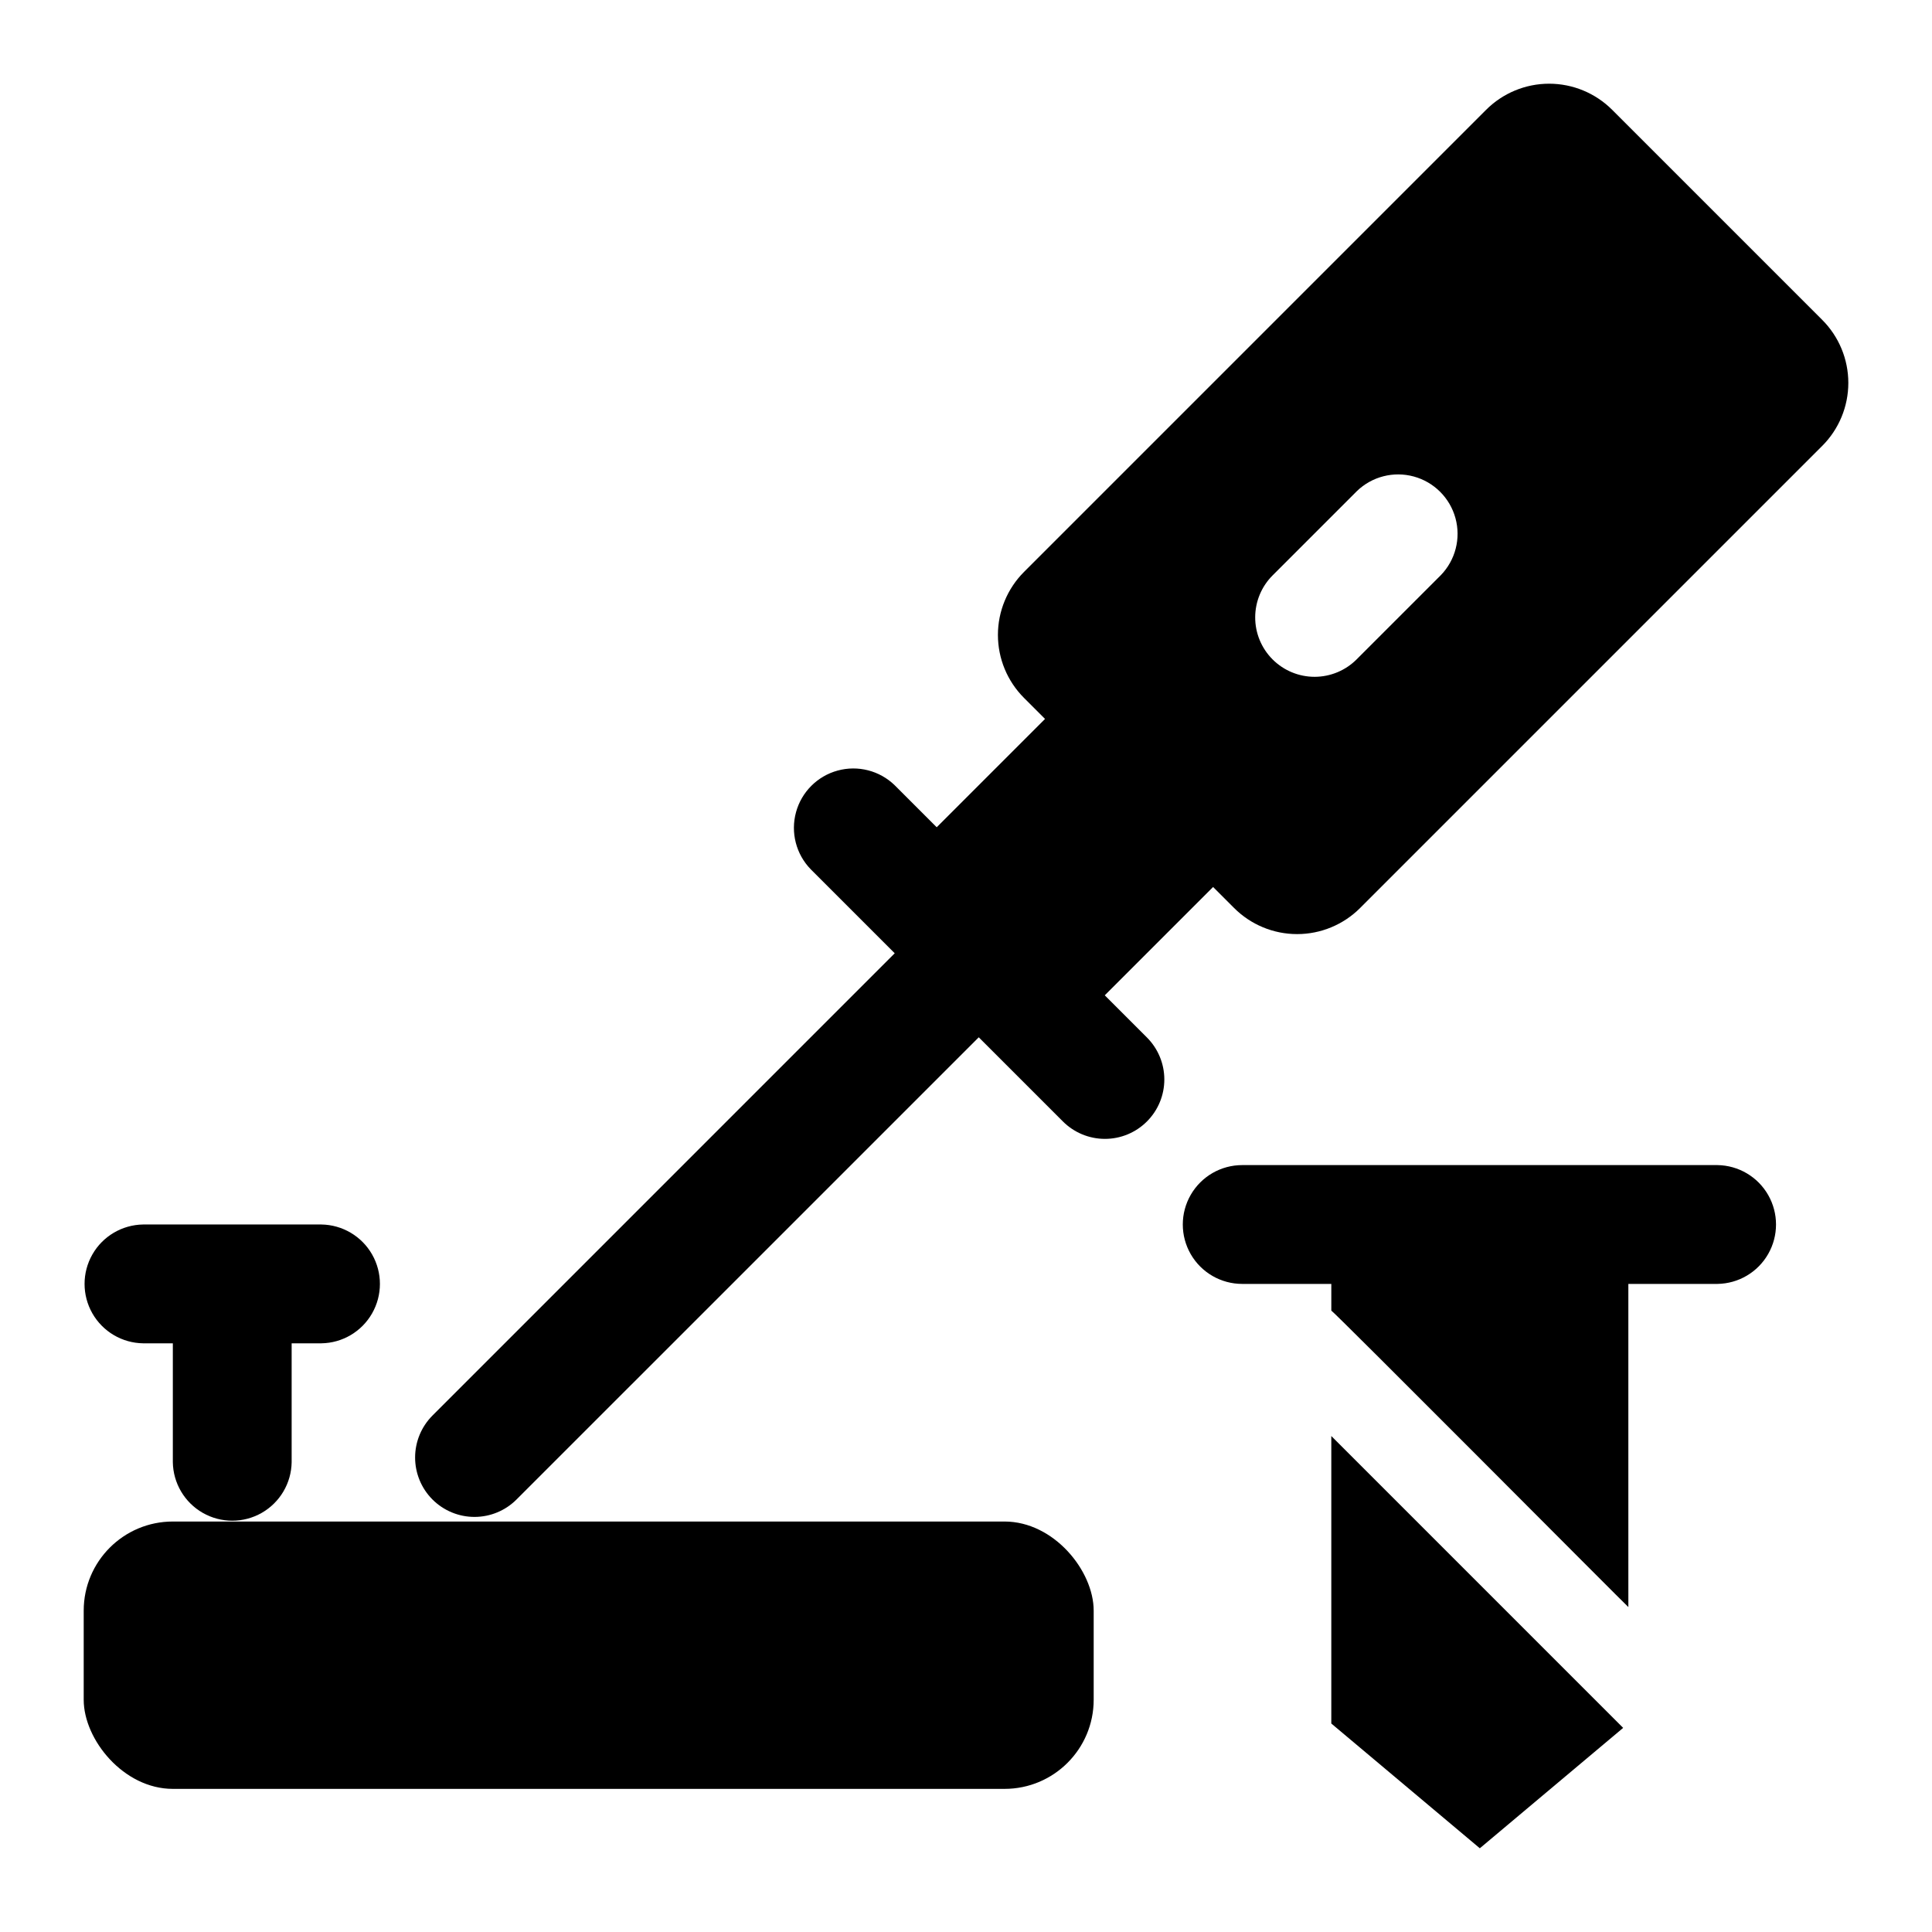 <?xml version="1.0" encoding="UTF-8"?>
<!-- Uploaded to: ICON Repo, www.svgrepo.com, Generator: ICON Repo Mixer Tools -->
<svg fill="#000000" width="800px" height="800px" version="1.1" viewBox="144 144 512 512" xmlns="http://www.w3.org/2000/svg">
 <g>
  <path d="m626.9 228.76-55.664-55.664v0.004c-4.43-4.43-10.438-6.918-16.699-6.918-6.262 0-12.27 2.488-16.699 6.918l-122.46 122.46c-4.43 4.43-6.918 10.438-6.918 16.699 0 6.266 2.488 12.27 6.918 16.699l5.566 5.566-28.707 28.707-11.133-11.133c-3.996-3.879-9.742-5.359-15.117-3.891-5.371 1.465-9.57 5.664-11.035 11.035-1.469 5.375 0.012 11.121 3.891 15.117l22.266 22.266-122.46 122.47c-2.965 2.949-4.637 6.957-4.641 11.141s1.652 8.195 4.609 11.152 6.973 4.617 11.152 4.609c4.184-0.004 8.191-1.676 11.141-4.641l122.47-122.46 22.266 22.266c2.949 2.969 6.957 4.644 11.145 4.652 4.184 0.008 8.199-1.652 11.156-4.613 2.961-2.957 4.621-6.973 4.613-11.16-0.008-4.184-1.684-8.191-4.652-11.141l-11.133-11.133 28.707-28.707 5.566 5.566c4.43 4.43 10.434 6.918 16.699 6.918 6.262 0 12.27-2.488 16.699-6.918l122.46-122.46c4.43-4.426 6.918-10.434 6.918-16.699 0-6.262-2.488-12.27-6.918-16.699zm-101.07 67.668-22.27 22.27v0.004c-2.949 2.973-6.961 4.648-11.148 4.66-4.184 0.008-8.203-1.652-11.164-4.613-2.961-2.961-4.621-6.977-4.609-11.164 0.008-4.188 1.684-8.199 4.66-11.145l22.27-22.27v-0.004c3.996-3.875 9.742-5.352 15.113-3.883 5.367 1.469 9.562 5.664 11.031 11.035 1.469 5.367-0.008 11.113-3.883 15.113z"/>
  <path d="m496.81 600.75 39.359 33.062 37.984-31.906-77.344-77.348z"/>
  <path d="m189.8 547.22h220.42c13.043 0 23.617 13.043 23.617 23.617v23.617c0 13.043-10.574 23.617-23.617 23.617h-220.42c-13.043 0-23.617-13.043-23.617-23.617v-23.617c0-13.043 10.574-23.617 23.617-23.617z"/>
  <path d="m221.29 531.48v-31.488h7.875c5.57-0.078 10.684-3.098 13.445-7.938 2.762-4.836 2.762-10.773 0-15.613-2.762-4.836-7.875-7.856-13.449-7.938h-47.23c-5.57 0.082-10.688 3.098-13.449 7.938-2.762 4.84-2.762 10.777 0 15.617 2.766 4.84 7.879 7.856 13.449 7.934h7.871v31.488c0.082 5.57 3.102 10.684 7.938 13.449 4.84 2.762 10.777 2.762 15.617 0 4.836-2.766 7.856-7.879 7.934-13.449z"/>
  <path d="m575.53 484.25h23.617c5.57-0.082 10.684-3.098 13.445-7.938 2.762-4.84 2.762-10.777 0-15.613-2.762-4.84-7.875-7.856-13.445-7.938h-125.95c-5.625 0-10.82 3-13.633 7.871s-2.812 10.875 0 15.746 8.008 7.871 13.633 7.871h23.617v7.078c0.469 0.004 78.312 78.312 78.719 78.559z"/>
 </g>
</svg>